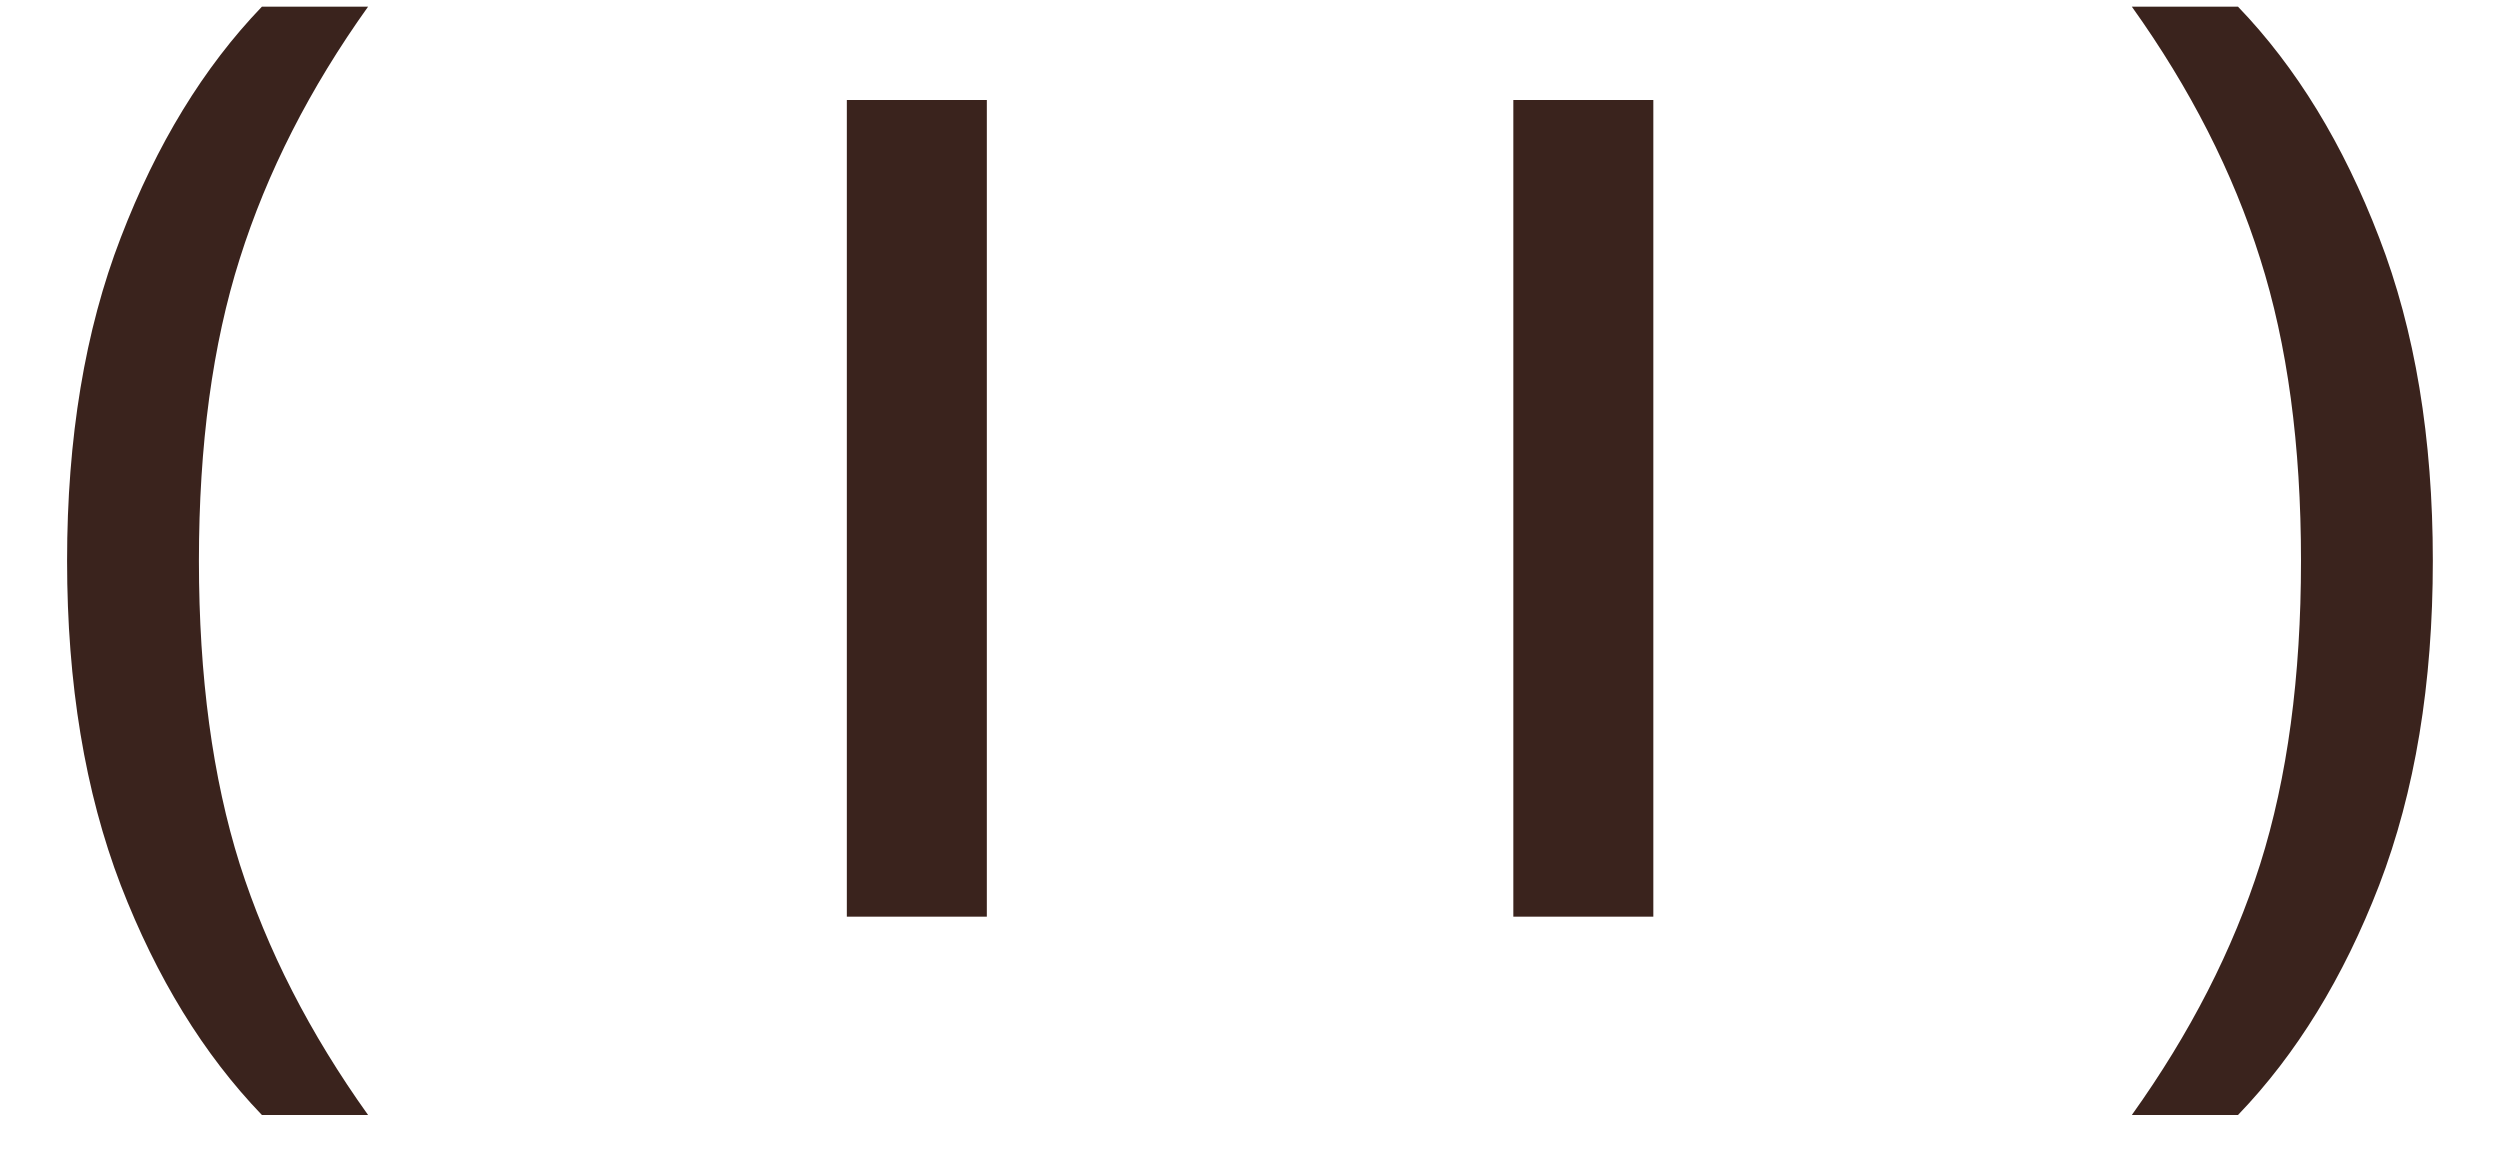 <?xml version="1.0" encoding="UTF-8"?> <svg xmlns="http://www.w3.org/2000/svg" width="30" height="14" viewBox="0 0 30 14" fill="none"><path d="M3.143 13.38C2.443 12.652 1.879 11.733 1.449 10.622C1.02 9.502 0.805 8.205 0.805 6.73C0.805 5.255 1.02 3.963 1.449 2.852C1.879 1.732 2.443 0.808 3.143 0.08H4.417C3.717 1.06 3.204 2.068 2.877 3.104C2.551 4.131 2.387 5.339 2.387 6.73C2.387 8.121 2.551 9.334 2.877 10.37C3.204 11.397 3.717 12.4 4.417 13.38H3.143ZM11.842 1.2V11H10.162V1.2H11.842ZM19.84 1.2V11H18.16V1.2H19.84ZM28.55 10.622C28.121 11.733 27.556 12.652 26.856 13.38H25.582C26.282 12.4 26.796 11.397 27.122 10.37C27.449 9.334 27.612 8.121 27.612 6.73C27.612 5.339 27.449 4.131 27.122 3.104C26.796 2.068 26.282 1.06 25.582 0.08H26.856C27.556 0.808 28.121 1.732 28.55 2.852C28.98 3.963 29.194 5.255 29.194 6.73C29.194 8.205 28.98 9.502 28.55 10.622Z" fill="#3A231D"></path></svg> 